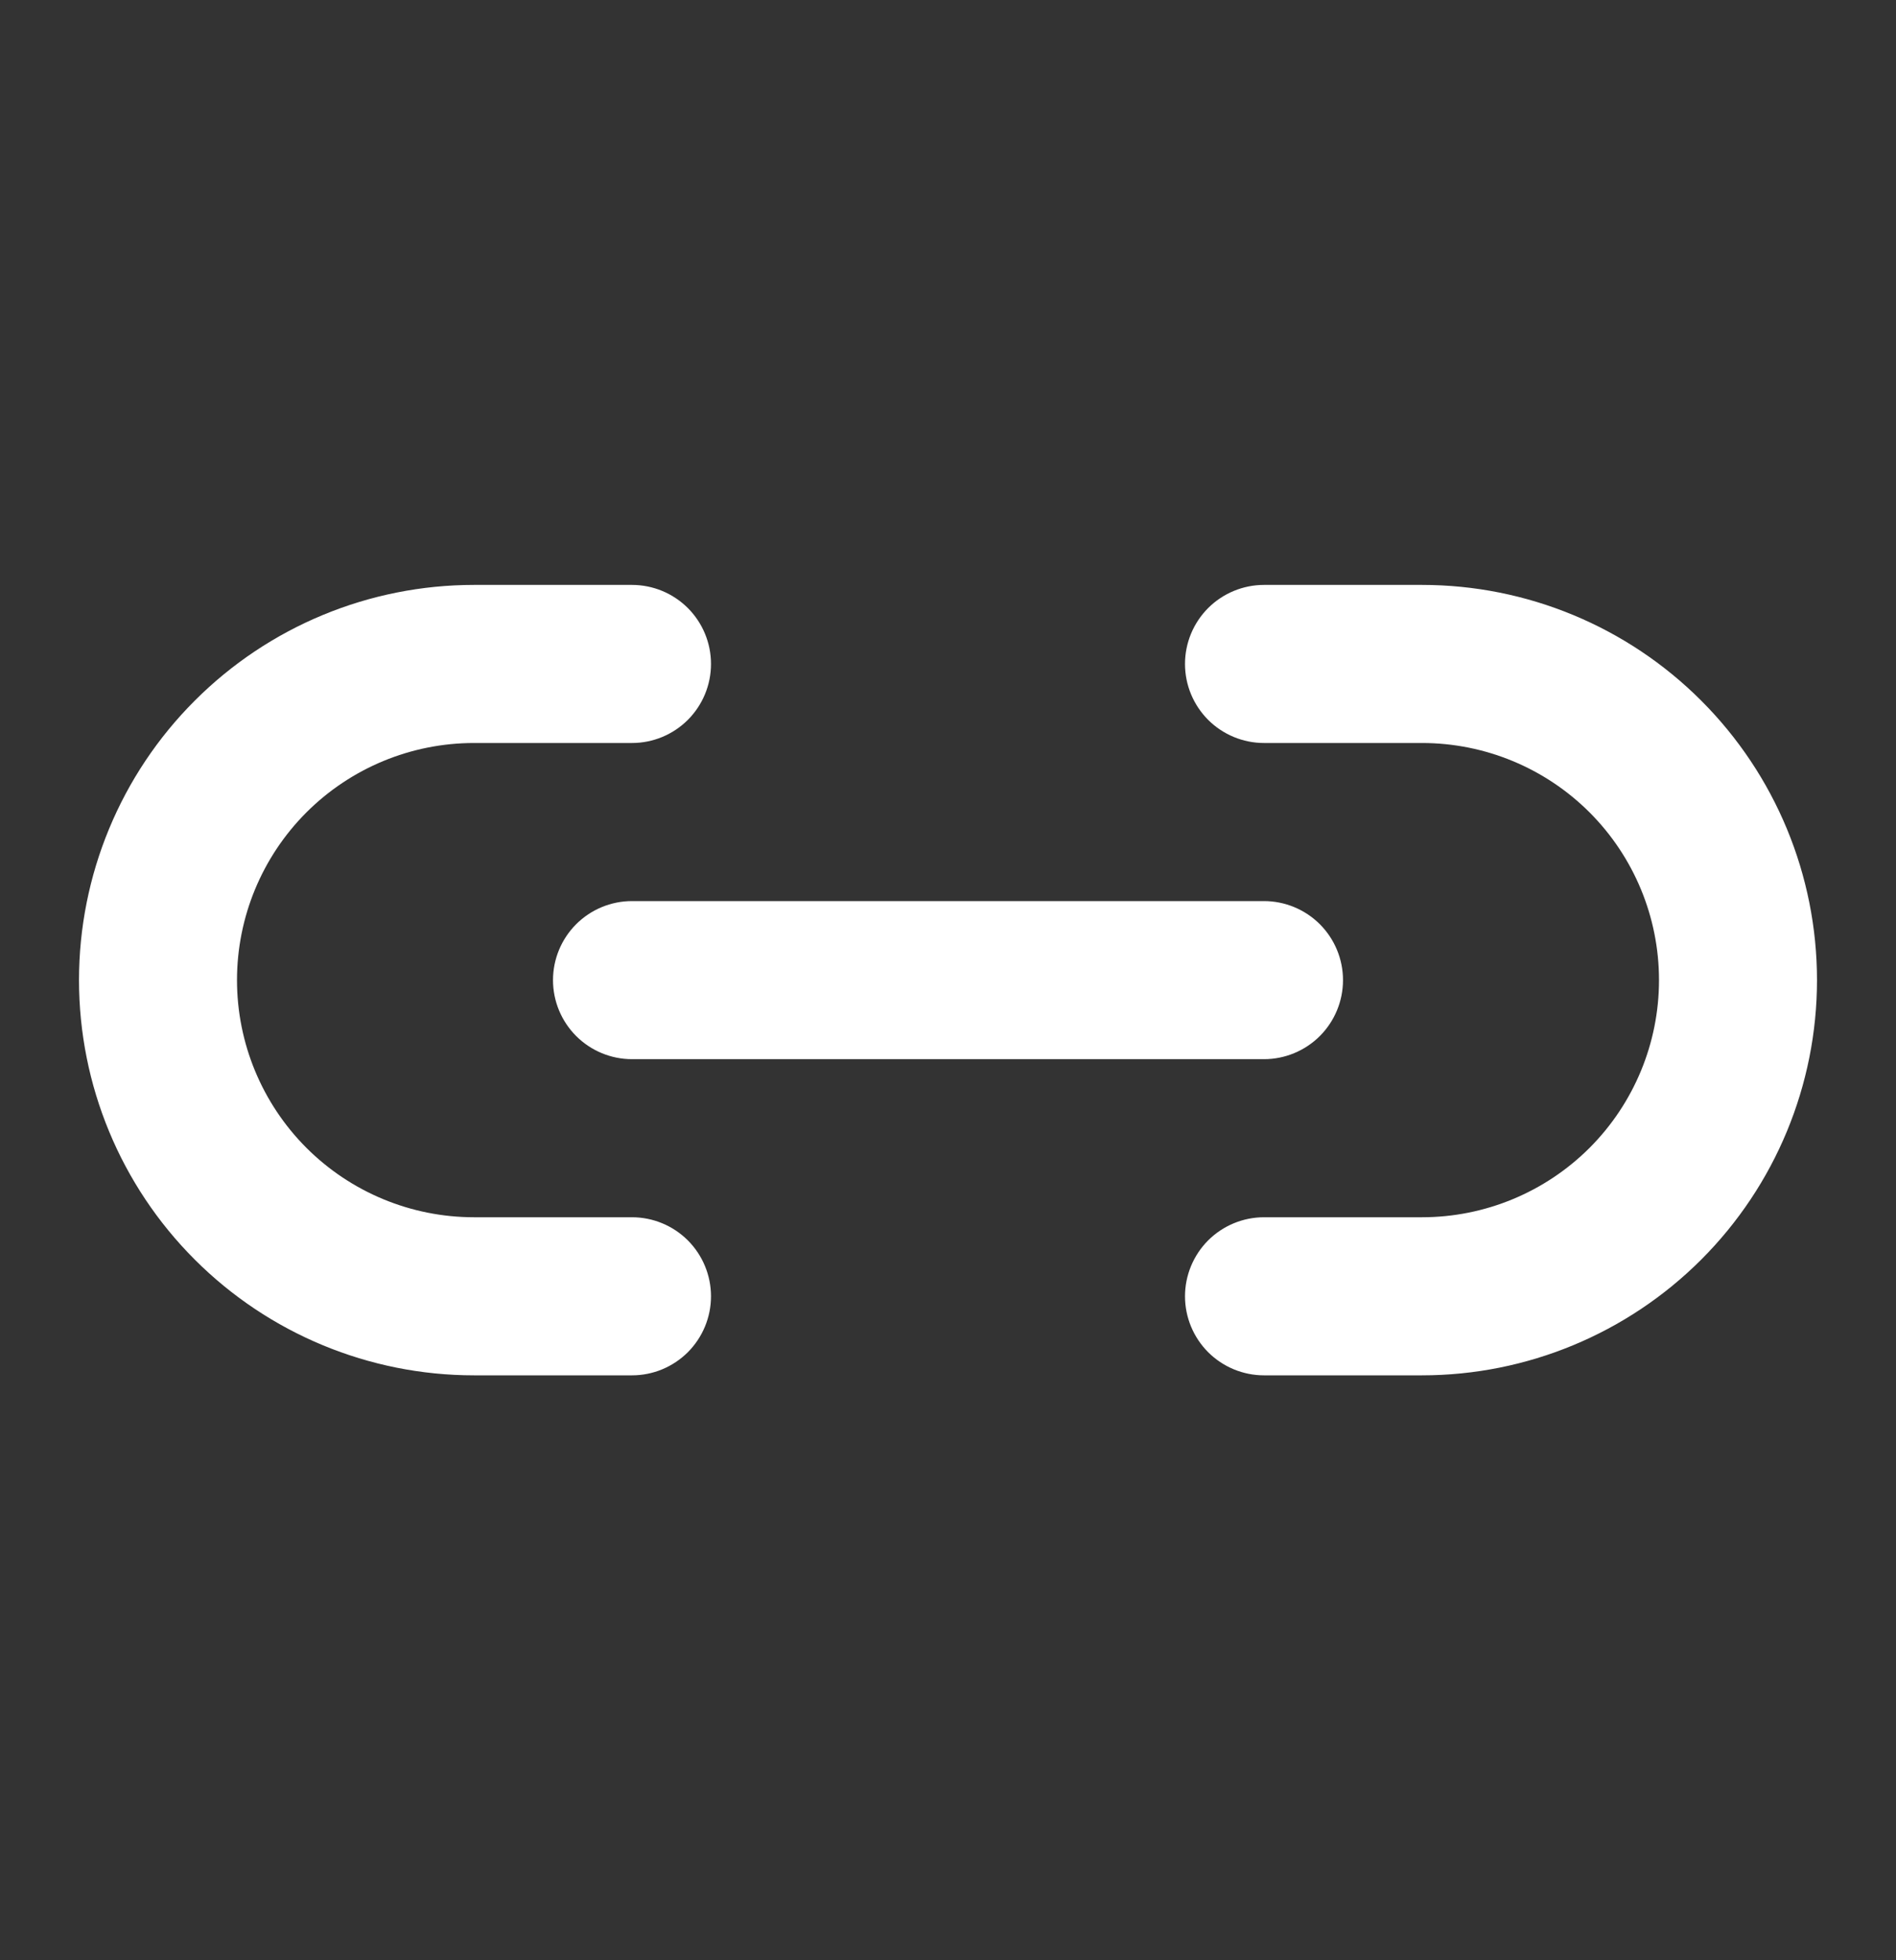 <svg width="30" height="31" viewBox="0 0 30 31" fill="none" xmlns="http://www.w3.org/2000/svg">
<rect x="0" y="0" width="30" height="31" fill="#333333" stroke="none"/>
<path d="M22.5 9.25H20C19.669 9.25 19.351 9.382 19.116 9.616C18.882 9.851 18.75 10.168 18.75 10.5C18.75 10.832 18.882 11.149 19.116 11.384C19.351 11.618 19.669 11.75 20 11.75H22.5C23.495 11.75 24.448 12.145 25.152 12.848C25.855 13.552 26.25 14.505 26.25 15.5C26.25 16.495 25.855 17.448 25.152 18.152C24.448 18.855 23.495 19.25 22.5 19.25H20C19.669 19.25 19.351 19.382 19.116 19.616C18.882 19.851 18.75 20.169 18.75 20.5C18.75 20.831 18.882 21.149 19.116 21.384C19.351 21.618 19.669 21.75 20 21.75H22.5C24.158 21.75 25.747 21.091 26.919 19.919C28.091 18.747 28.75 17.158 28.75 15.5C28.75 13.842 28.091 12.253 26.919 11.081C25.747 9.908 24.158 9.25 22.5 9.25ZM10 9.25H7.5C5.842 9.25 4.253 9.908 3.081 11.081C1.908 12.253 1.25 13.842 1.25 15.5C1.25 17.158 1.908 18.747 3.081 19.919C4.253 21.091 5.842 21.75 7.5 21.75H10C10.332 21.75 10.649 21.618 10.884 21.384C11.118 21.149 11.25 20.831 11.25 20.5C11.25 20.169 11.118 19.851 10.884 19.616C10.649 19.382 10.332 19.25 10 19.25H7.5C6.505 19.25 5.552 18.855 4.848 18.152C4.145 17.448 3.75 16.495 3.75 15.5C3.75 14.505 4.145 13.552 4.848 12.848C5.552 12.145 6.505 11.75 7.5 11.75H10C10.332 11.75 10.649 11.618 10.884 11.384C11.118 11.149 11.25 10.832 11.25 10.5C11.25 10.168 11.118 9.851 10.884 9.616C10.649 9.382 10.332 9.25 10 9.25Z" fill="white"/>
<path d="M8.75 15.5C8.75 15.832 8.882 16.149 9.116 16.384C9.351 16.618 9.668 16.75 10 16.75H20C20.331 16.75 20.649 16.618 20.884 16.384C21.118 16.149 21.25 15.832 21.25 15.5C21.25 15.168 21.118 14.851 20.884 14.616C20.649 14.382 20.331 14.25 20 14.25H10C9.668 14.25 9.351 14.382 9.116 14.616C8.882 14.851 8.75 15.168 8.75 15.5Z" fill="white"/>
</svg>
